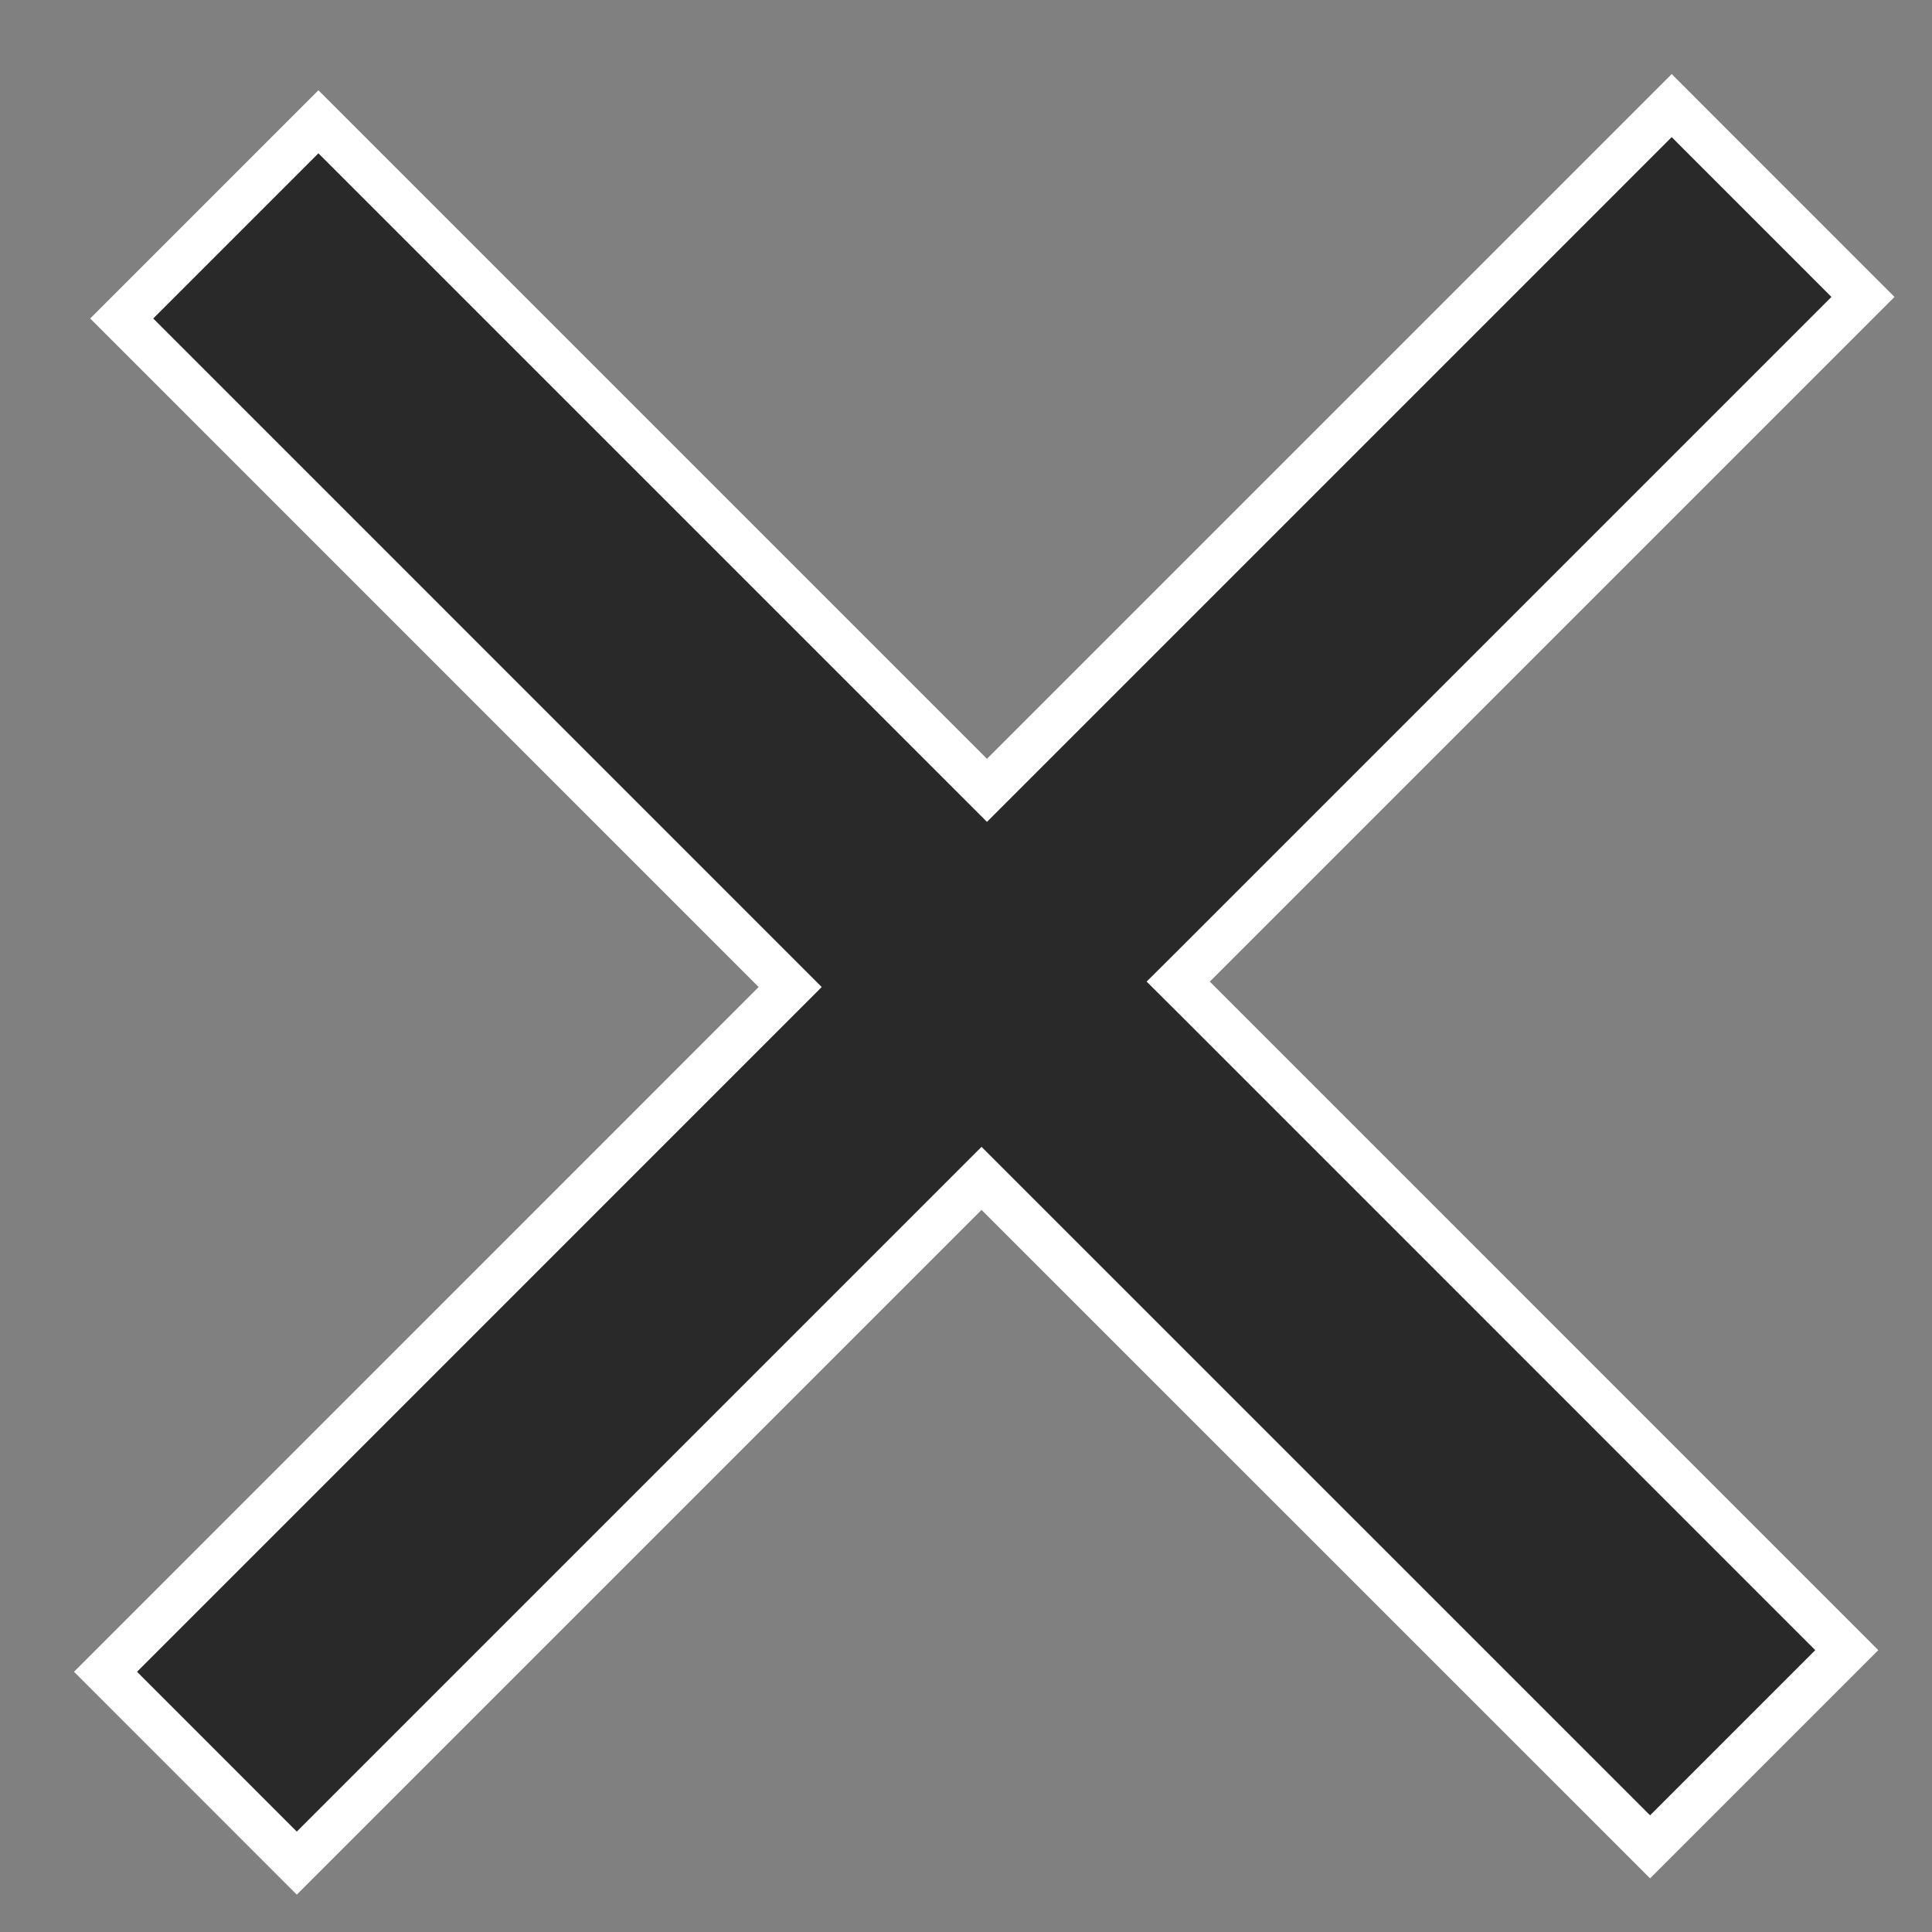 <?xml version="1.0" encoding="UTF-8"?>
<svg xmlns="http://www.w3.org/2000/svg" width="26" height="26" viewBox="0 0 26 26" fill="none">
  <rect x="0" y="0" width="26" height="26" fill="#808080" stroke="none"/>
  <path id="Vector" d="M16.069 13.422L24.853 22.207L22.206 24.854L13.421 16.07L13.209 15.858L12.997 16.07L3.994 25.073L1.42 22.498L10.422 13.495L10.634 13.283L10.422 13.071L1.638 4.286L4.285 1.639L13.07 10.424L13.282 10.636L13.494 10.424L22.497 1.421L25.071 3.996L16.069 12.998L15.856 13.21L16.069 13.422Z" fill="#292929" stroke="white" stroke-width="0.6"></path>
</svg>
